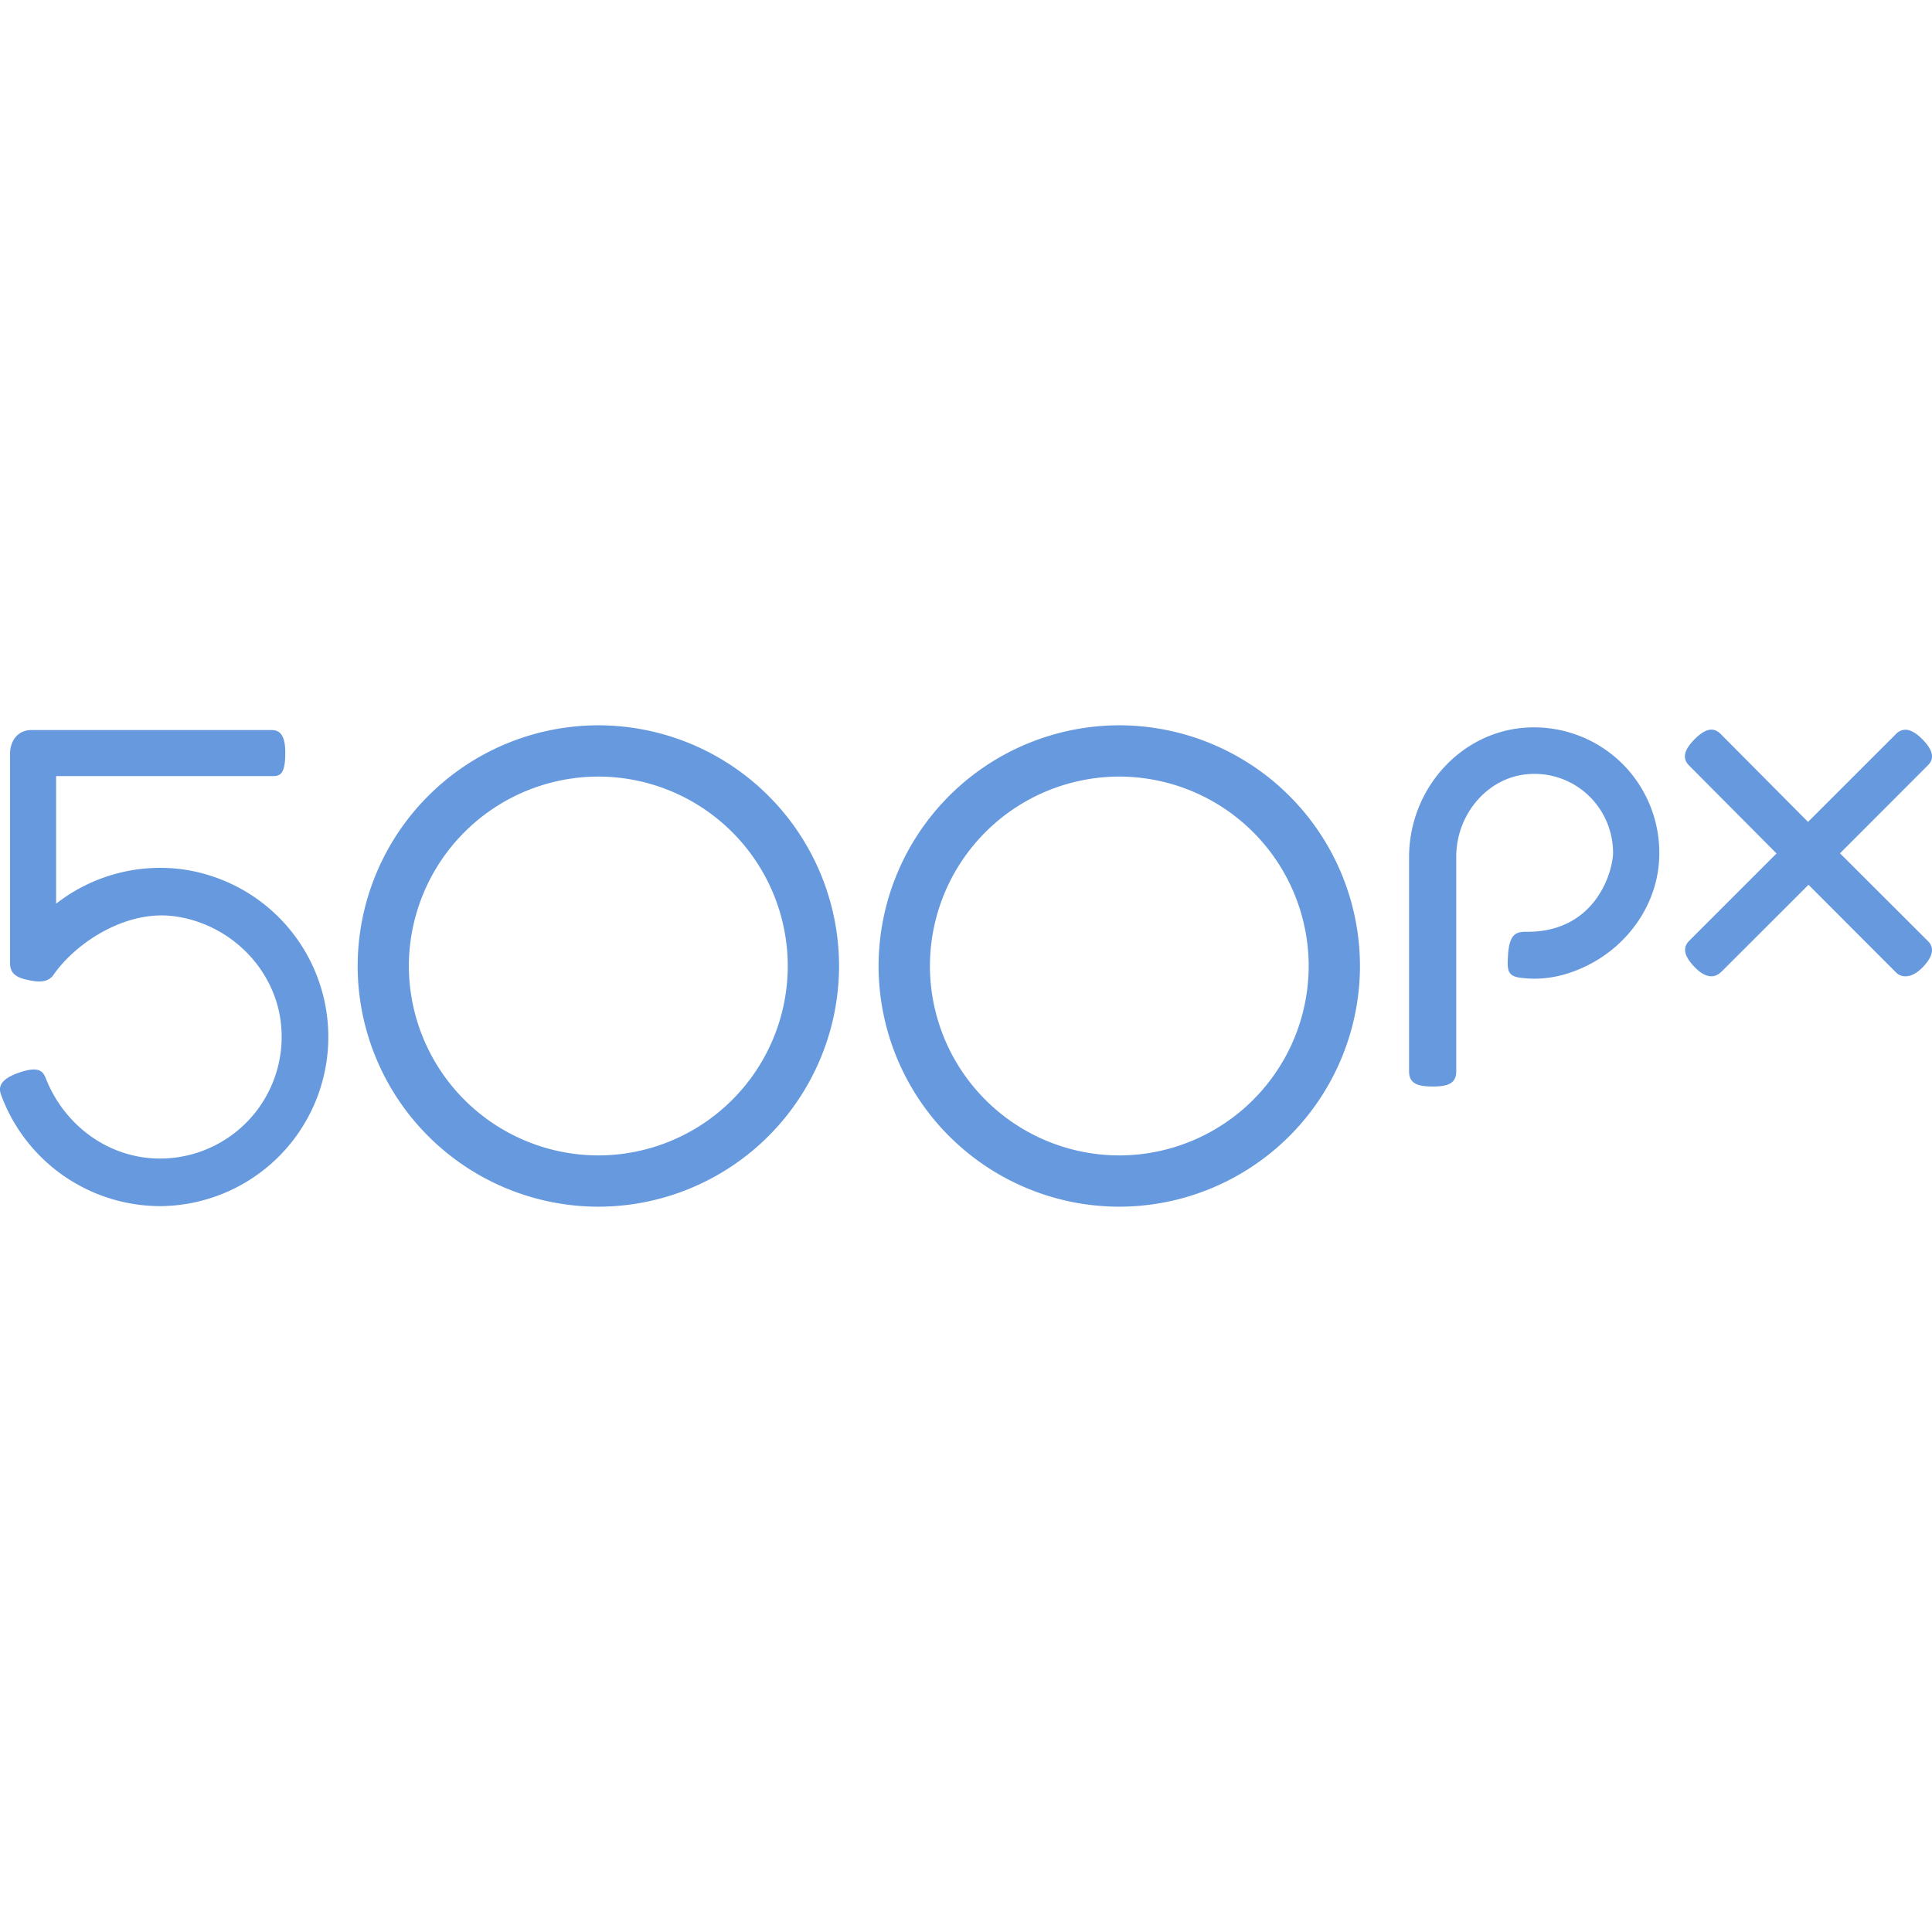 <svg role="img" width="32px" height="32px" viewBox="0 0 24 24" xmlns="http://www.w3.org/2000/svg"><title>500px</title><path fill="#69d84" d="M7.433 9.01A2.994 2.994 0 0 0 4.443 12a2.993 2.993 0 0 0 2.99 2.99 2.994 2.994 0 0 0 2.99-2.99 2.993 2.993 0 0 0-2.99-2.99m0 5.343A2.357 2.357 0 0 1 5.079 12a2.357 2.357 0 0 1 2.354-2.353A2.356 2.356 0 0 1 9.786 12a2.356 2.356 0 0 1-2.353 2.353m6.471-5.343a2.994 2.994 0 0 0-2.99 2.99 2.993 2.993 0 0 0 2.99 2.99 2.994 2.994 0 0 0 2.99-2.99 2.994 2.994 0 0 0-2.99-2.99m0 5.343A2.355 2.355 0 0 1 11.552 12a2.355 2.355 0 0 1 2.352-2.353A2.356 2.356 0 0 1 16.257 12a2.356 2.356 0 0 1-2.353 2.353m-11.61-3.55a2.1 2.1 0 0 0-1.597.423V9.641h2.687c.093 0 .16-.017.16-.292 0-.269-.108-.28-.18-.28H.39c-.174 0-.265.14-.265.294v2.602c0 .136.087.183.247.214.141.028.223.012.285-.057l.006-.01c.283-.408.9-.804 1.486-.732.699.086 1.262.644 1.34 1.327a1.512 1.512 0 0 1-1.5 1.685c-.636 0-1.19-.408-1.422-1.001-.035-.088-.092-.152-.343-.062-.229.083-.243.18-.212.268a2.11 2.11 0 0 0 1.976 1.386 2.102 2.102 0 0 0 .305-4.18M18.938 9.04c-.805.062-1.434.77-1.434 1.61v2.66c0 .155.117.187.293.187s.293-.031.293-.186v-2.668c0-.524.382-.974.868-1.024a.972.972 0 0 1 .758.247.984.984 0 0 1 .322.73c0 .08-.039.34-.217.58-.135.182-.39.399-.844.399h-.009c-.115 0-.215.005-.234.28-.013.186-.012.269.148.29.286.04.576-.016.865-.166.492-.256.822-.741.861-1.267a1.562 1.562 0 0 0-.452-1.222 1.56 1.56 0 0 0-1.218-.45m3.919 1.56l1.085-1.086c.04-.039.132-.132-.055-.324-.08-.083-.153-.125-.217-.125h-.001a.163.163 0 0 0-.121.058L22.46 10.21l-1.086-1.093c-.088-.088-.19-.067-.322.065-.135.136-.157.24-.069.328l1.086 1.092-1.064 1.064-.007.007c-.026.025-.065.063-.065.125-.001.063.042.139.126.223.07.071.138.107.2.107.069 0 .114-.045.139-.07l1.068-1.067 1.09 1.092a.162.162 0 0 0 .115.045h.002c.069 0 .142-.04.217-.118.122-.129.143-.236.06-.319z"/></svg>